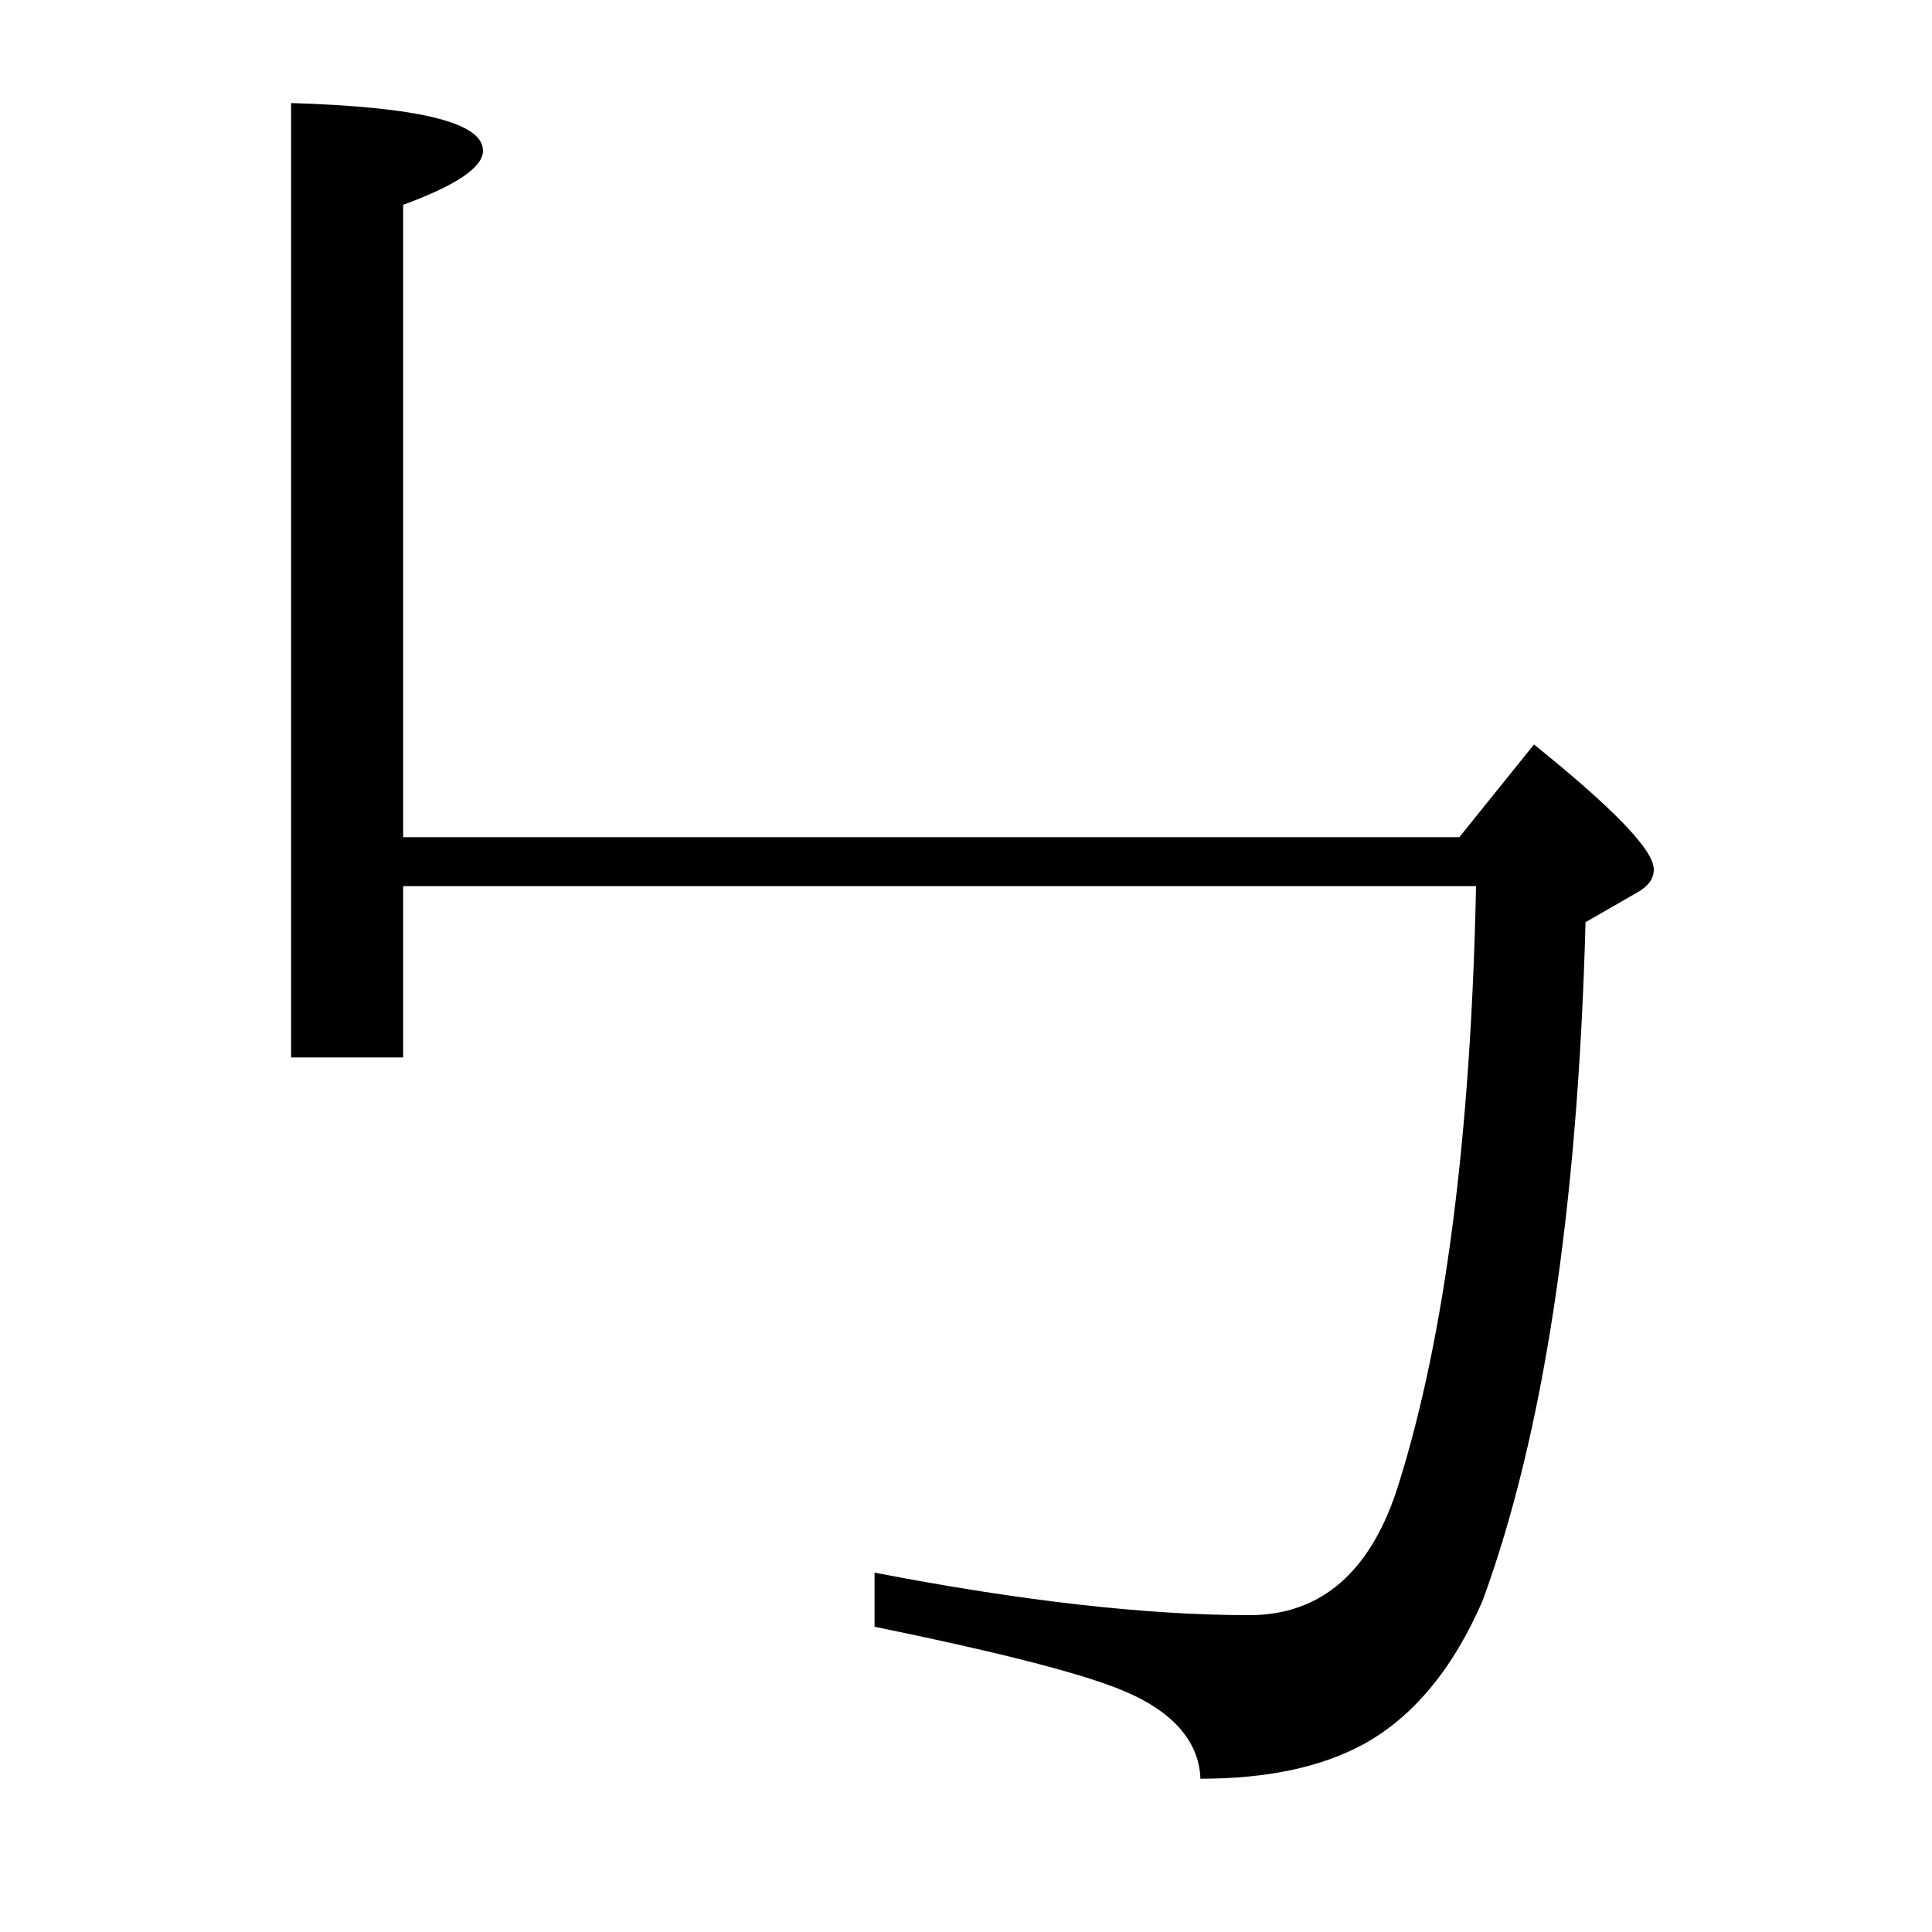 <?xml version="1.0" encoding="utf-8"?>
<!-- Generator: Adobe Illustrator 19.0.0, SVG Export Plug-In . SVG Version: 6.00 Build 0)  -->
<svg version="1.1" id="圖層_1" xmlns="http://www.w3.org/2000/svg" xmlns:xlink="http://www.w3.org/1999/xlink" x="0px" y="0px"
	 viewBox="45 -33.8 150 150" style="enable-background:new 45 -33.8 150 150;" xml:space="preserve">
<style type="text/css">
	.st0{enable-background:new    ;}
</style>
<g class="st0">
	<path d="M158.3,31.2l5.8-7.2c6.2,5,9.3,8.2,9.3,9.7c0,0.7-0.4,1.3-1.3,1.8l-4,2.3c-0.6,22.4-3.3,39.9-8,52.7
		c-2.3,5.3-5.4,9-9.2,11.1c-3.3,1.8-7.5,2.7-12.7,2.7c-0.1-3-2.3-5.4-6.4-7c-3.3-1.3-9.6-2.9-18.9-4.8v-4.2
		c11.4,2.2,21.1,3.3,29.1,3.3c5.6,0,9.5-3.4,11.6-10.2c3.6-11.5,5.6-27,6-46.4H76.3v13.3h-8.7v-74.1c9.9,0.3,14.9,1.5,14.9,3.7
		c0,1.3-2.1,2.7-6.2,4.2v49.1H158.3z"/>
</g>
</svg>
